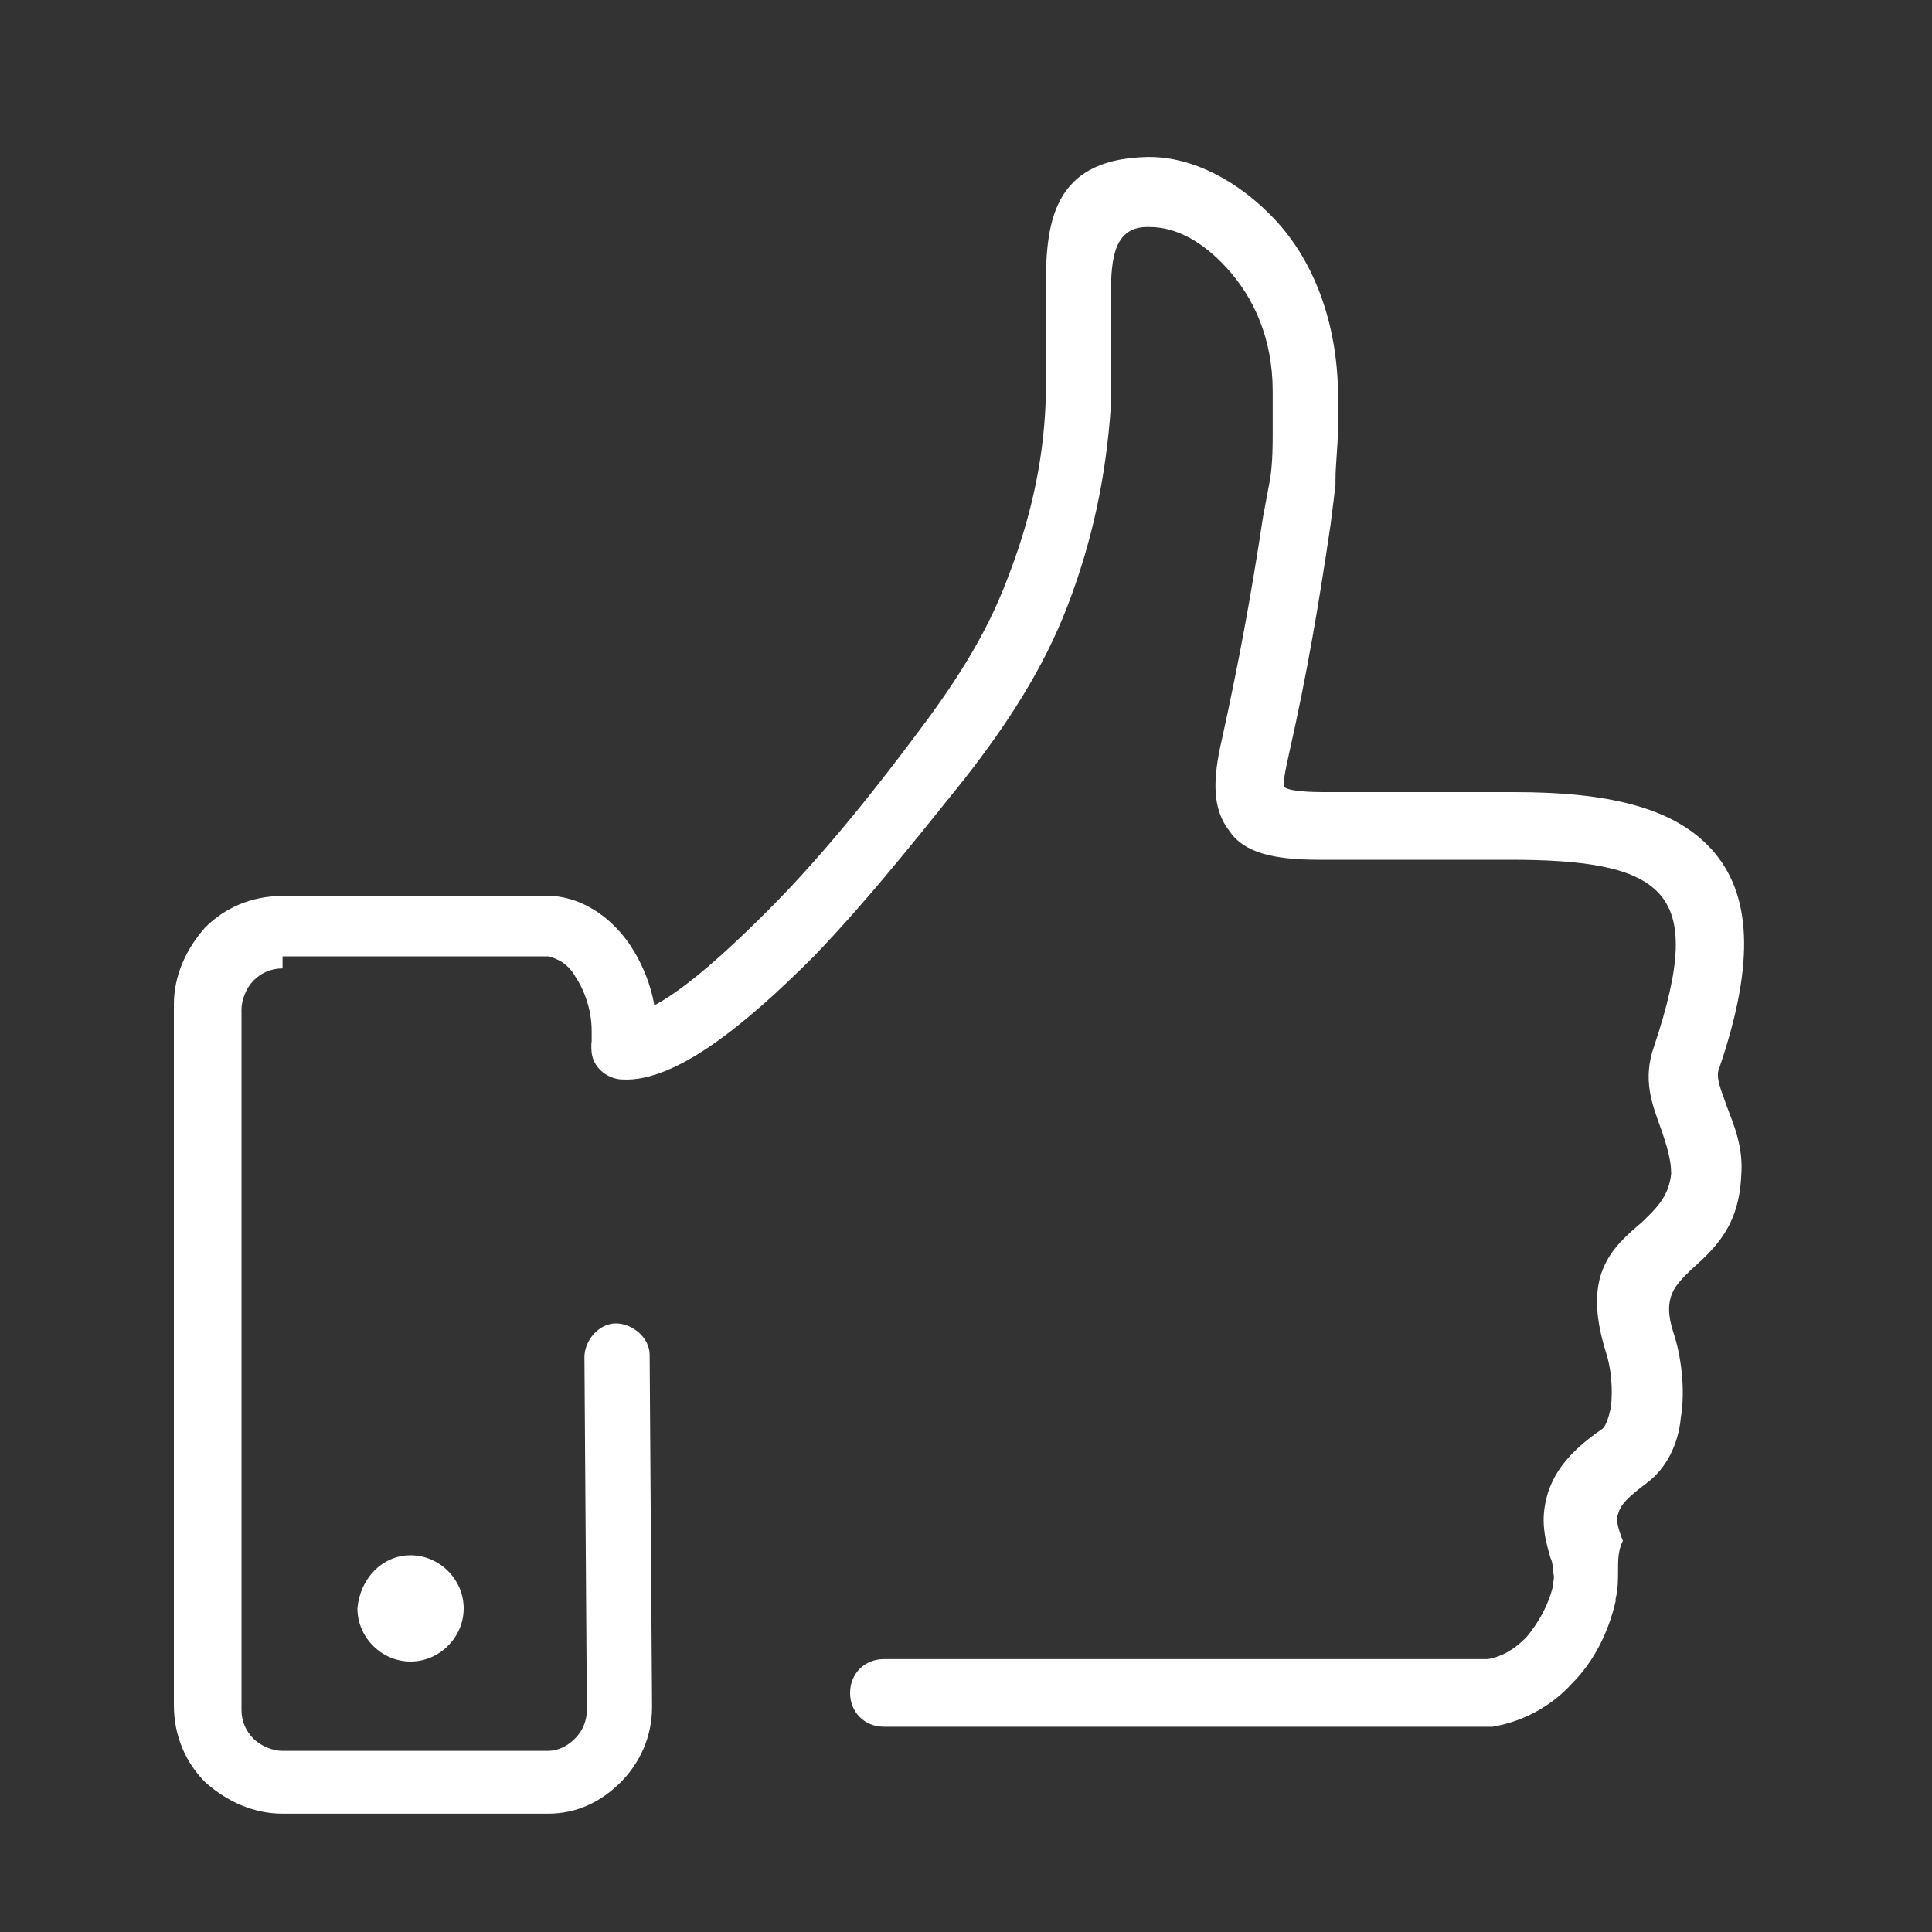 <?xml version="1.0" encoding="utf-8"?>
<!-- Generator: Adobe Illustrator 18.1.1, SVG Export Plug-In . SVG Version: 6.00 Build 0)  -->
<svg version="1.1" id="Layer_1" xmlns="http://www.w3.org/2000/svg" xmlns:xlink="http://www.w3.org/1999/xlink" x="0px" y="0px"
	 viewBox="0 0 80 80" enable-background="new 0 0 80 80" xml:space="preserve">
<rect x="0" y="0" width="80" height="80" fill="#333333" stroke="none"/>
<g>
	<path fill="#FFFFFF" d="M25.8,44.7c-0.7,0-1.4-0.6-1.3-1.4c0-0.7,0.6-1.4,1.4-1.3c1.3,0,3.6-2,5.9-4.3c2.5-2.5,4.8-5.5,6-7.1
		c1.6-2.1,3-4.2,3.9-6.6c0.9-2.3,1.5-4.7,1.6-7.4c0-0.3,0-0.8,0-1.4c0-0.6,0-1.3,0-2c0-0.3,0-0.5,0-0.8c0-2.8,0-5.8,4.2-5.9h0l0,0v0
		h0c0,0,0.1,0,0.1,0c1.8,0,3.7,1,5.2,2.6c1.5,1.6,2.5,4,2.6,6.9v0l0,0h0v0c0,0,0,0.1,0,0.1c0,0.5,0,1.1,0,1.7c0,0.7-0.1,1.4-0.1,2.1
		c0,0.1,0,0.1,0,0.2l-0.2,1.6c-0.5,3.4-1,6.3-1.7,9.4c-0.2,0.9-0.3,1.4-0.2,1.5c0.1,0.1,0.6,0.2,1.6,0.2l7.9,0
		c3.8,0,6.6,0.6,8.2,2.4c1.6,1.8,1.8,4.6,0.3,9c-0.2,0.4,0.1,1,0.3,1.6c0.3,0.8,0.7,1.7,0.6,2.9c-0.1,2.1-1.1,3-2.1,3.9
		c-0.6,0.6-1.2,1.1-0.7,2.6c0.3,0.9,0.5,2.3,0.3,3.5c-0.1,1.1-0.6,2.1-1.4,2.7c-0.8,0.6-1.1,0.9-1.2,1.3c-0.1,0.2,0,0.6,0.2,1.1
		C67,64.2,67,64.6,67,65c0,0.4,0,0.8-0.1,1.2l0,0.1c-0.3,1.3-0.9,2.5-1.8,3.4l0,0c-0.9,1-2.1,1.6-3.3,1.8c-0.1,0-0.1,0-0.2,0v0h-25
		c-0.8,0-1.4-0.6-1.4-1.4c0-0.8,0.6-1.4,1.4-1.4h25c0.6-0.1,1.1-0.4,1.6-0.9l0,0l0,0c0.5-0.6,0.9-1.3,1.1-2.1l0,0
		c0-0.2,0.1-0.4,0-0.6c0-0.2,0-0.4-0.1-0.6c-0.3-1-0.4-1.7-0.1-2.7c0.3-0.9,0.9-1.7,2.2-2.6c0.2-0.1,0.3-0.5,0.4-0.9
		c0.1-0.8,0-1.7-0.2-2.3c-1-3.2,0.2-4.3,1.5-5.4c0.5-0.5,1.1-1,1.2-2c0-0.6-0.2-1.2-0.4-1.8c-0.4-1.1-0.8-2.1-0.3-3.5
		c1.1-3.3,1.2-5.2,0.2-6.3c-1-1.1-3.1-1.4-6.2-1.4l-7.9,0c-1.9,0-3.1-0.3-3.7-1.2c-0.7-0.9-0.7-2.1-0.3-3.8c0.7-3.2,1.2-5.9,1.7-9.2
		l0.3-1.6c0.1-0.7,0.1-1.4,0.1-1.9c0-0.6,0-1.1,0-1.6c0,0,0-0.1,0-0.1v0h0c0-2.2-0.8-3.9-1.9-5.1c-1-1.1-2.1-1.7-3.2-1.7
		c0,0-0.1,0-0.1,0h0v0C46,9.4,46,11,46,12.5c0,0.3,0,0.6,0,0.8c0,0.7,0,1.4,0,2c0,0.7,0,1.3,0,1.5c-0.2,3-0.8,5.7-1.8,8.3
		c-1,2.6-2.5,4.9-4.3,7.2c-1.3,1.6-3.7,4.7-6.2,7.3C30.9,42.4,28,44.8,25.8,44.7L25.8,44.7z"/>
	<path fill="#FFFFFF" d="M11.7,40.1c-0.5,0-0.9,0.2-1.2,0.5c-0.3,0.3-0.5,0.8-0.5,1.2v29c0,0.5,0.2,0.9,0.5,1.2l0,0
		c0.3,0.3,0.8,0.5,1.2,0.5h10.9h0c0,0,0.1,0,0.1,0c0.4,0,0.8-0.2,1.1-0.5c0.3-0.3,0.5-0.7,0.5-1.2h0v0c0,0,0-0.1,0-0.1l-0.1-14.5
		c0-0.7,0.6-1.4,1.3-1.4c0.7,0,1.4,0.6,1.4,1.3l0.1,14.5c0,0,0,0.1,0,0.1v0h0c0,1.2-0.5,2.3-1.3,3.1c-0.8,0.8-1.8,1.3-3,1.3
		c-0.1,0-0.1,0-0.2,0h0H11.7c-1.2,0-2.3-0.5-3.2-1.3l0,0l0,0c-0.8-0.8-1.3-1.9-1.3-3.2v-29c0-1.2,0.5-2.3,1.3-3.2
		c0.8-0.8,1.9-1.3,3.2-1.3h10.9c0.1,0,0.2,0,0.3,0c1.2,0.1,2.3,0.8,3.1,1.9c0.7,1,1.2,2.3,1.2,3.8c0,0.2,0,0.4,0,0.6
		c-0.1,0.7-0.7,1.3-1.5,1.2c-0.7-0.1-1.3-0.7-1.2-1.5c0-0.1,0-0.2,0-0.4c0-0.9-0.3-1.7-0.7-2.3c-0.3-0.5-0.7-0.7-1.1-0.8l-0.1,0
		H11.7L11.7,40.1z"/>
	<path fill-rule="evenodd" clip-rule="evenodd" fill="#FFFFFF" d="M17,64.4c1.2,0,2.2,1,2.2,2.2c0,1.2-1,2.2-2.2,2.2
		c-1.2,0-2.2-1-2.2-2.2C14.9,65.4,15.8,64.4,17,64.4L17,64.4z"/>
</g>
</svg>
